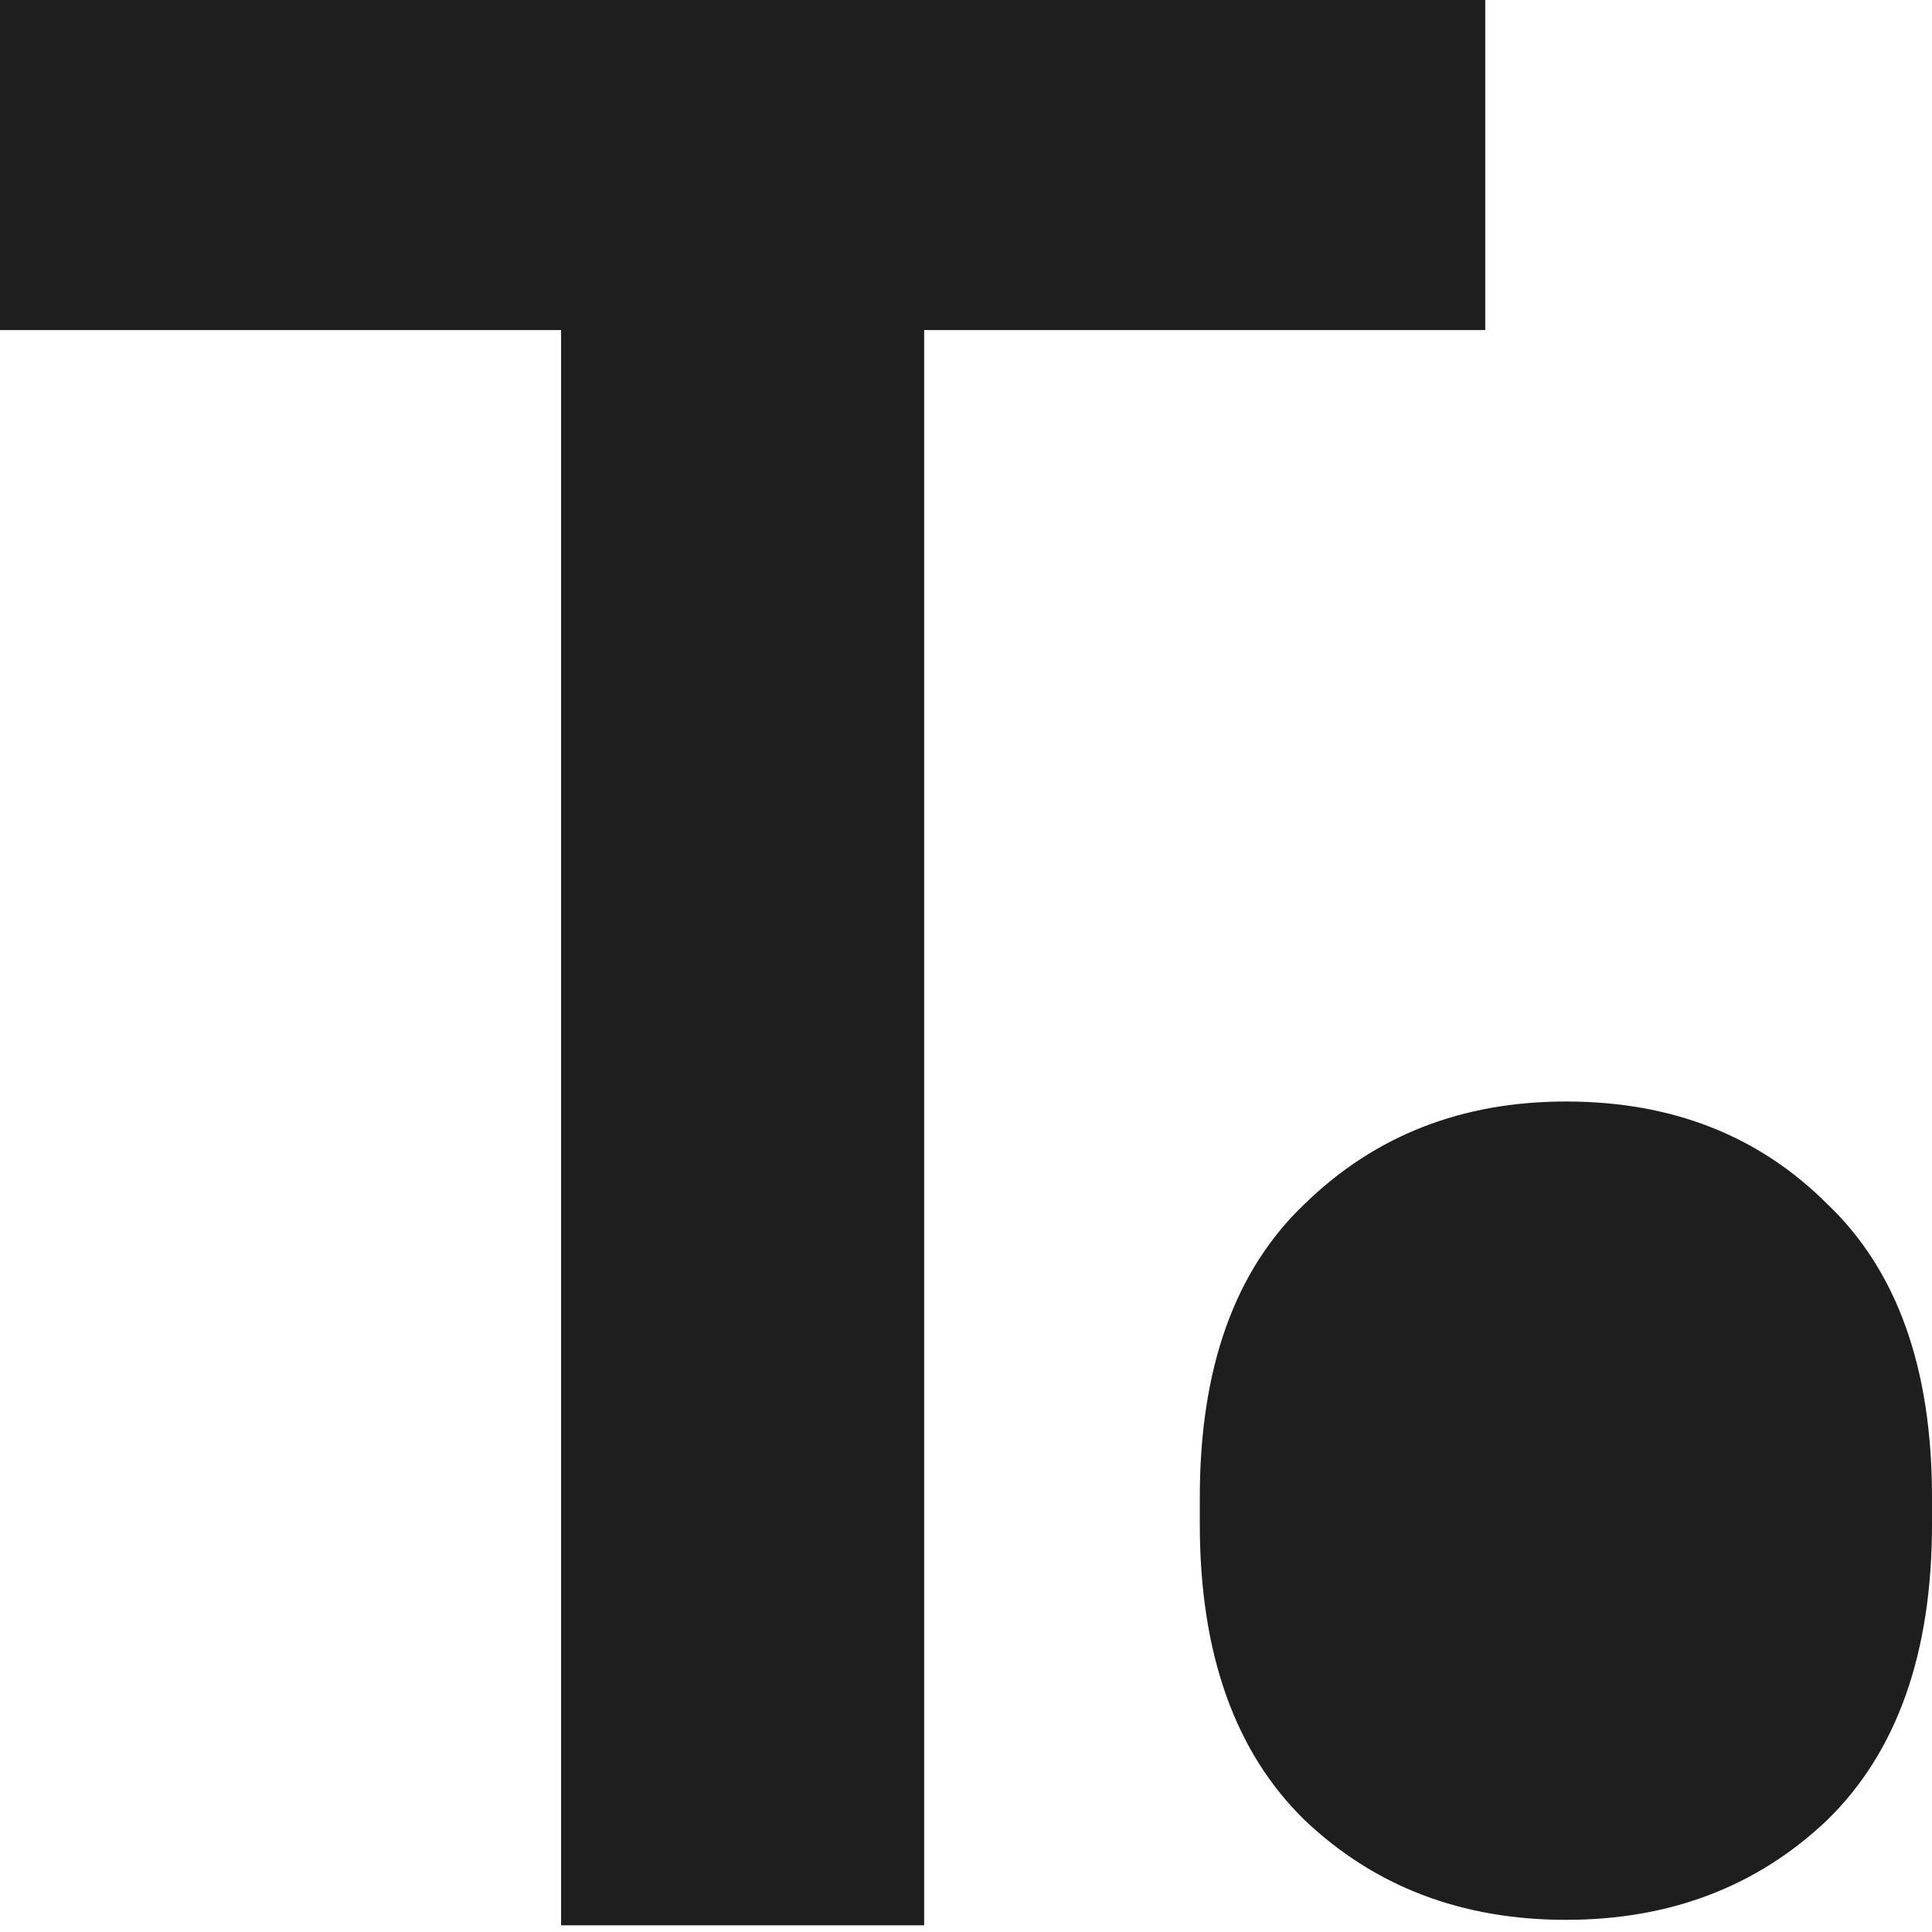 <svg width="264" height="264" viewBox="0 0 264 264" fill="none" xmlns="http://www.w3.org/2000/svg">
<path d="M213.975 262.338C228.198 262.338 240.091 257.801 249.655 248.728C259.219 239.409 264.001 225.922 264.001 208.265V204.587C264.001 186.931 259.219 173.566 249.655 164.493C240.336 155.174 228.443 150.515 213.975 150.515C199.751 150.515 187.858 155.174 178.294 164.493C168.73 173.566 163.948 186.931 163.948 204.587V208.265C163.948 225.922 168.73 239.409 178.294 248.728C187.858 257.801 199.751 262.338 213.975 262.338Z" fill="#1E1E1E"/>
<path d="M76.671 263.087V45.101H0V0H202.953V45.101H126.282V263.087H76.671Z" fill="#1E1E1E"/>
</svg>
